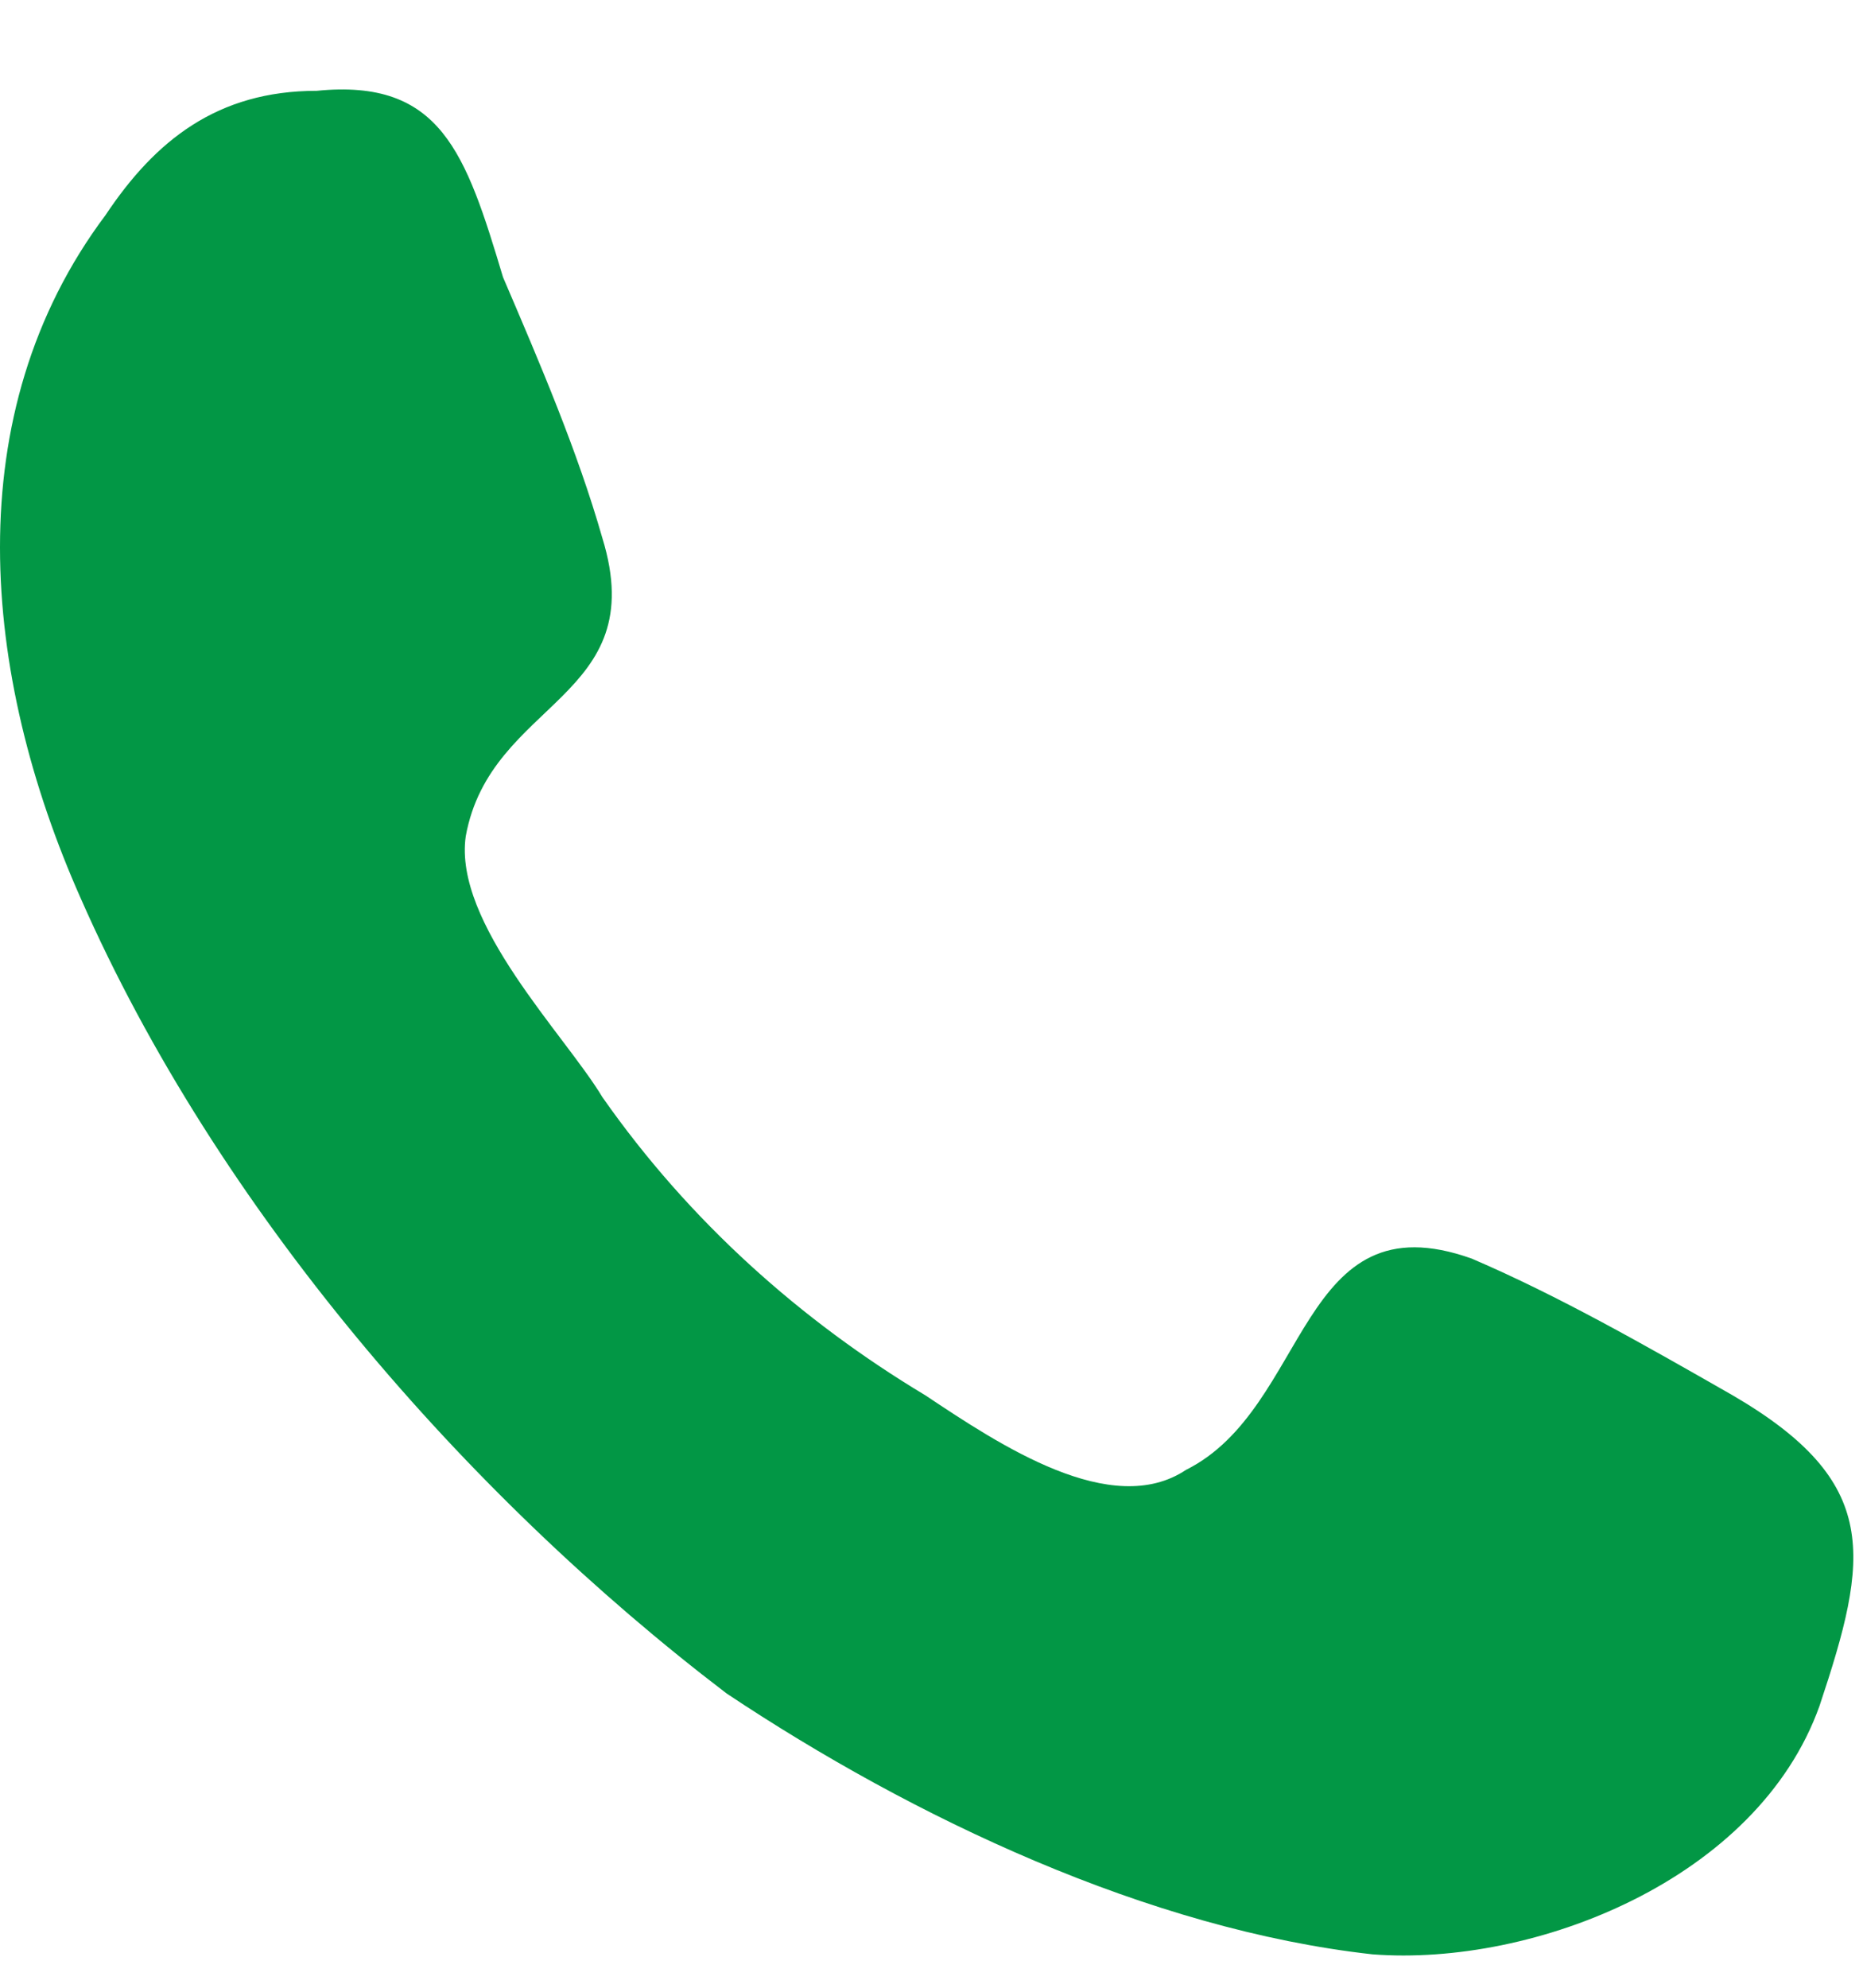 <svg width="15" height="16" viewBox="0 0 15 16" fill="none" xmlns="http://www.w3.org/2000/svg">
<path d="M14.65 13.731C14.15 15.131 12.35 15.831 11.05 15.731C9.25 15.531 7.35 14.631 5.85 13.631C3.75 12.031 1.75 9.731 0.65 7.231C-0.15 5.431 -0.35 3.331 0.85 1.731C1.25 1.131 1.75 0.731 2.55 0.731C3.55 0.631 3.75 1.231 4.05 2.231C4.35 2.931 4.65 3.631 4.85 4.331C5.25 5.631 3.95 5.631 3.75 6.731C3.65 7.431 4.55 8.331 4.85 8.831C5.55 9.831 6.45 10.631 7.45 11.231C8.05 11.631 8.95 12.231 9.55 11.831C10.55 11.331 10.45 9.631 11.85 10.131C12.55 10.431 13.25 10.831 13.95 11.231C15.15 11.931 15.05 12.531 14.65 13.731C14.35 14.631 14.95 12.831 14.65 13.731Z" fill="#029745"/>
</svg>
